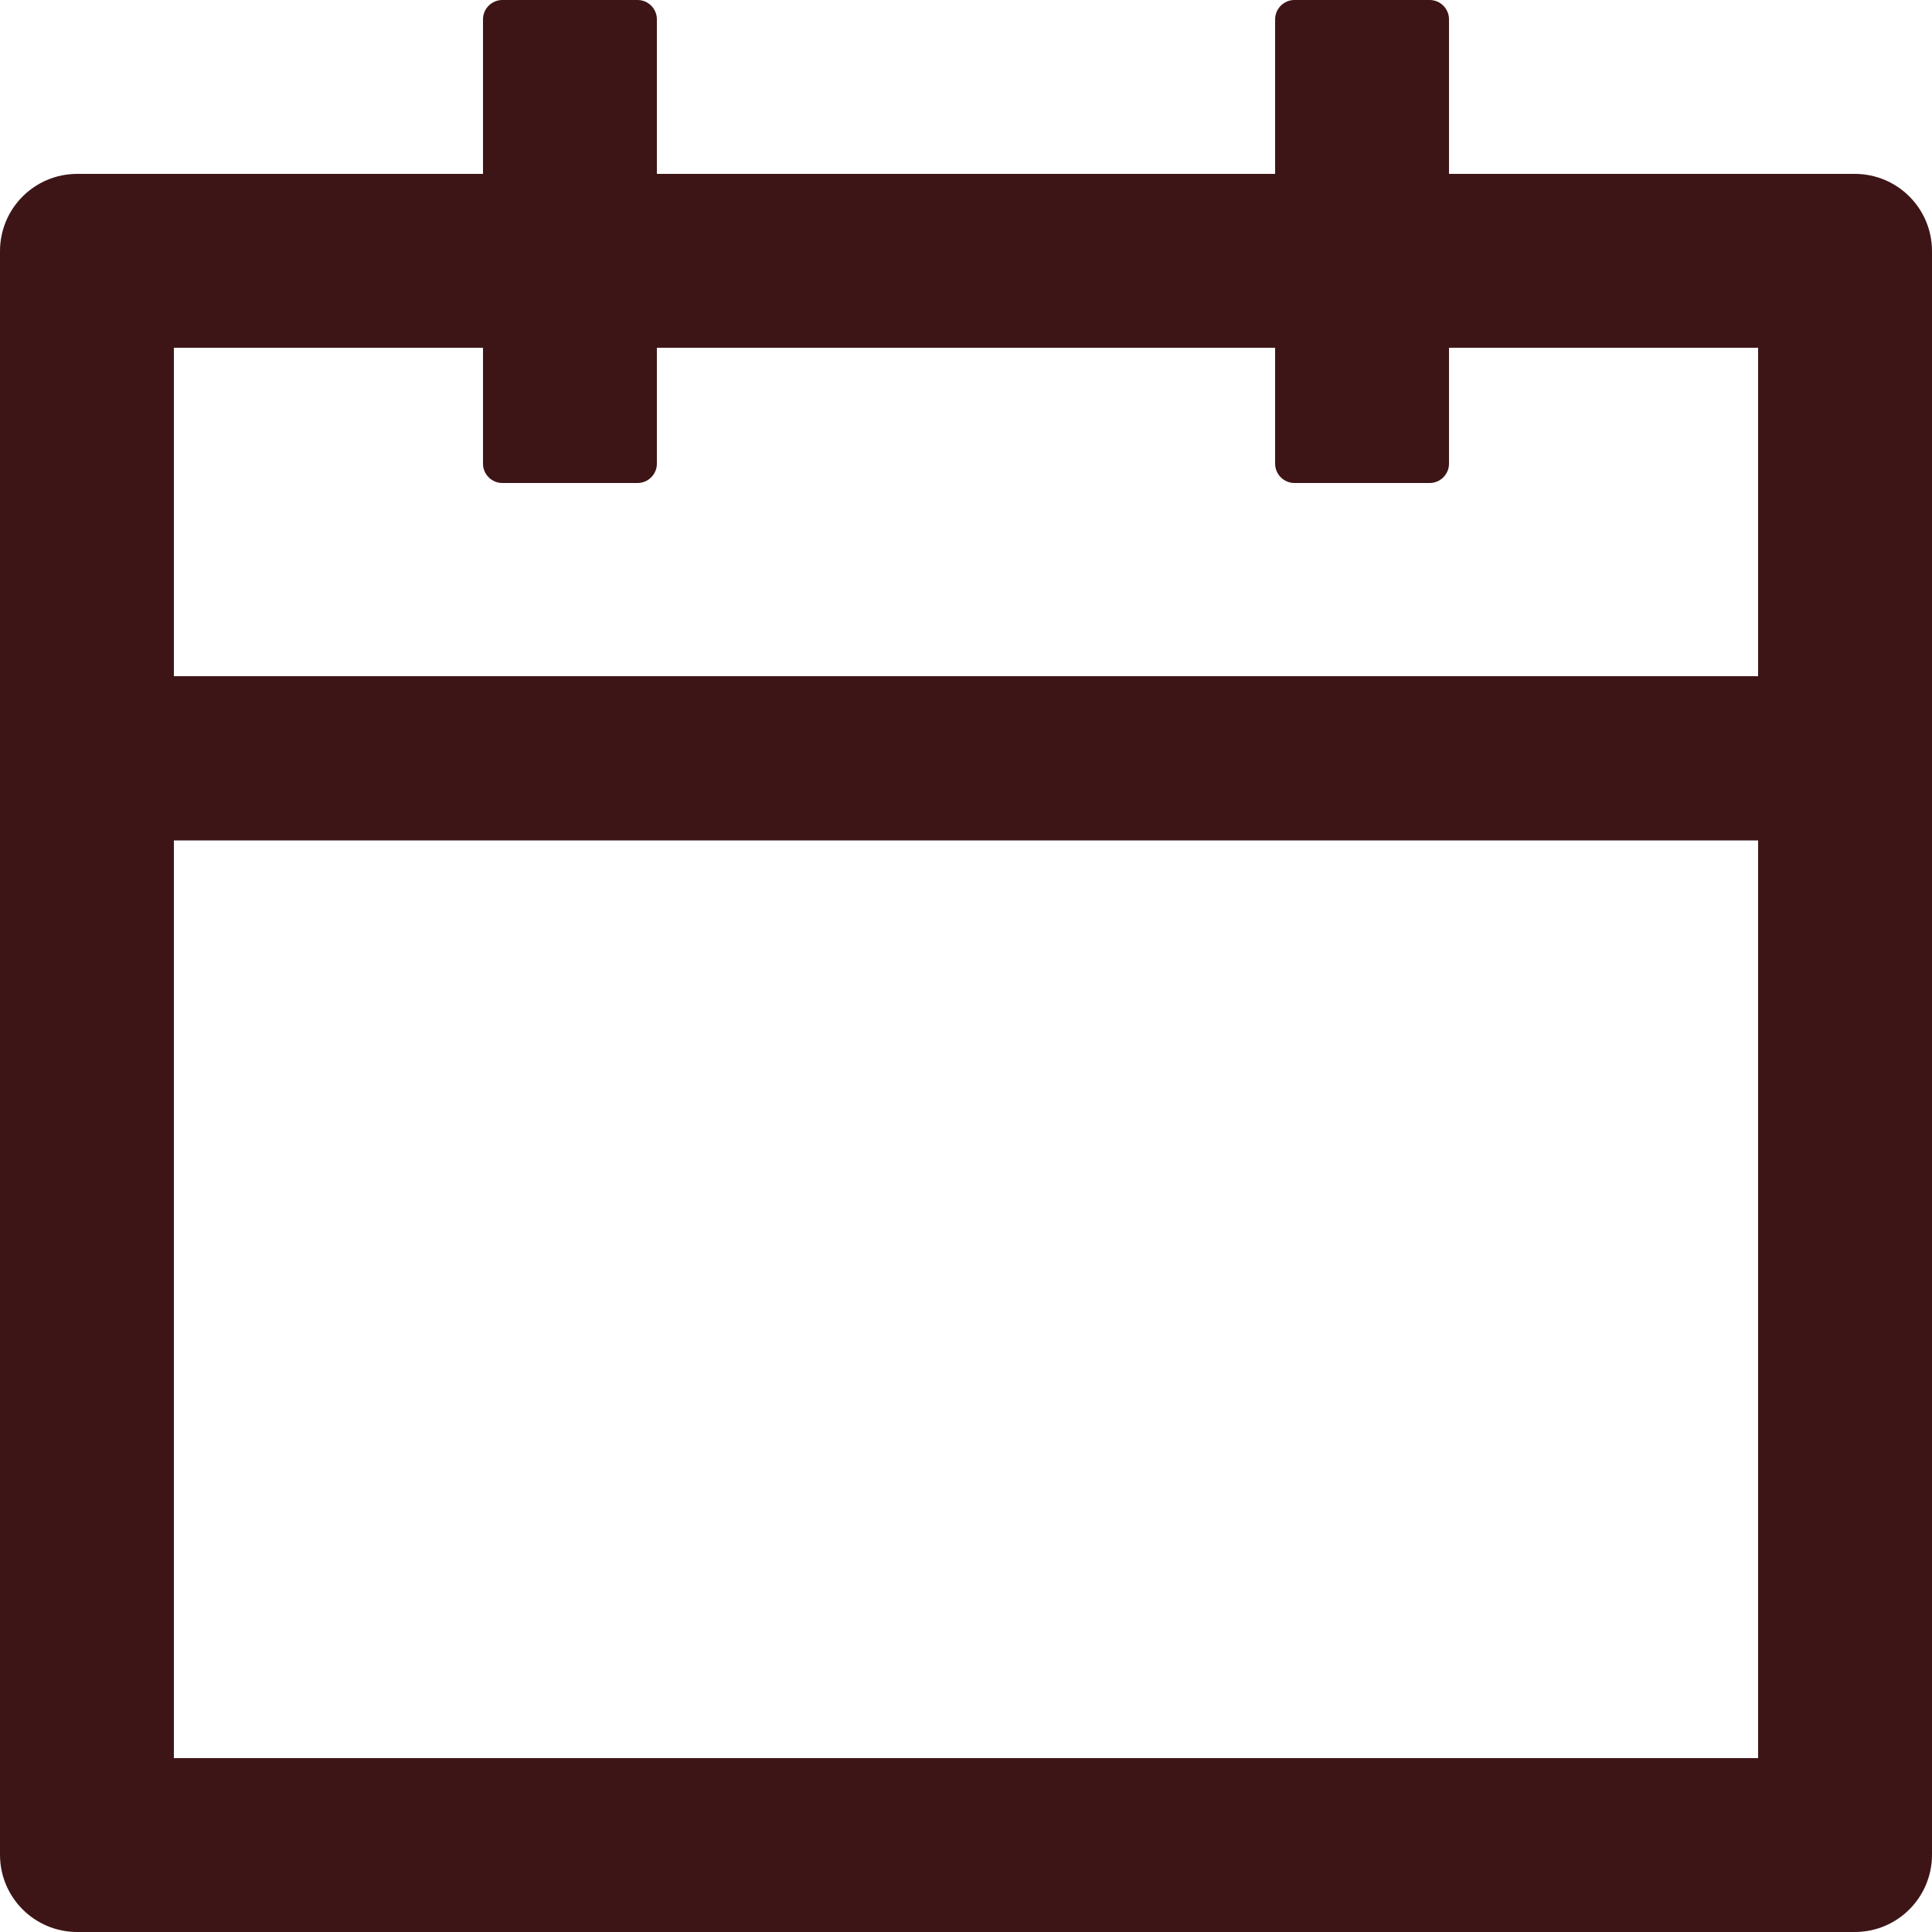 <svg width="800" height="800" viewBox="0 0 800 800" fill="none" xmlns="http://www.w3.org/2000/svg">
<path d="M768 72H600V8C600 3.6 596.4 0 592 0H536C531.6 0 528 3.6 528 8V72H272V8C272 3.6 268.4 0 264 0H208C203.6 0 200 3.6 200 8V72H32C14.3 72 0 86.3 0 104V768C0 785.7 14.3 800 32 800H768C785.7 800 800 785.7 800 768V104C800 86.3 785.7 72 768 72ZM728 728H72V348H728V728ZM72 280V144H200V192C200 196.4 203.6 200 208 200H264C268.4 200 272 196.4 272 192V144H528V192C528 196.4 531.6 200 536 200H592C596.4 200 600 196.4 600 192V144H728V280H72Z" fill="#3E1517"/>
</svg>
